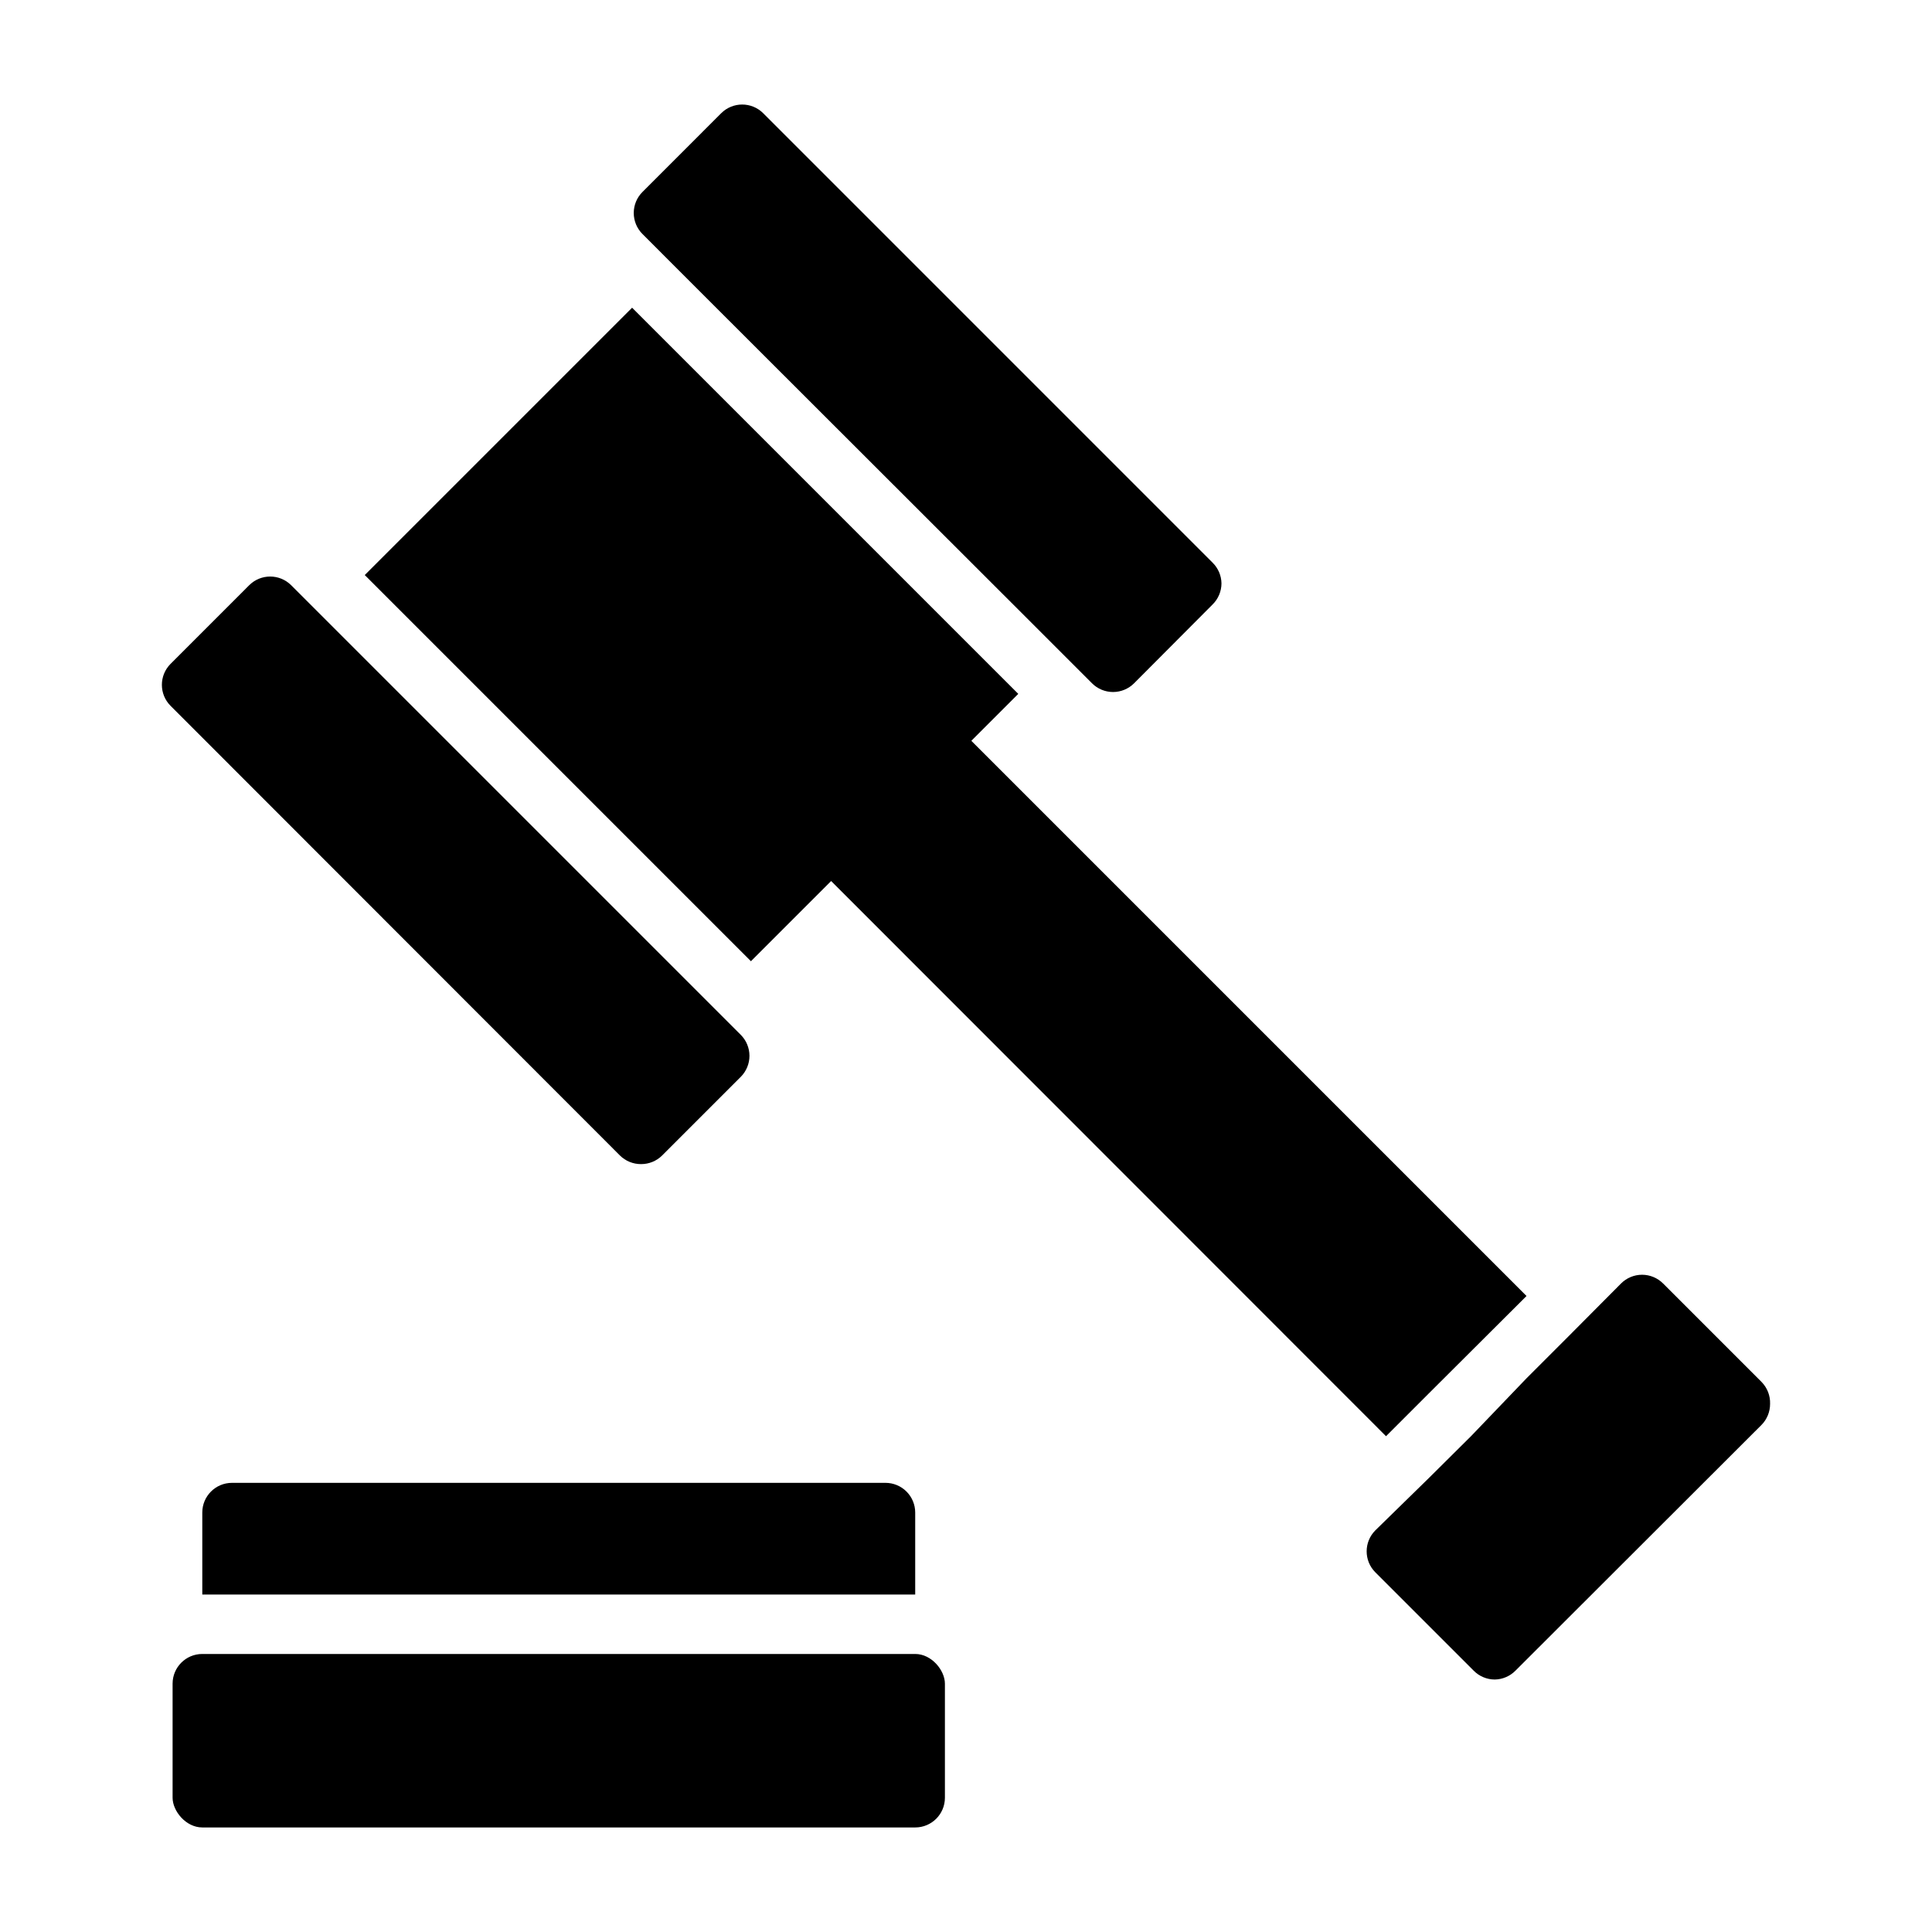 <?xml version="1.0" encoding="UTF-8"?>
<!-- Uploaded to: SVG Repo, www.svgrepo.com, Generator: SVG Repo Mixer Tools -->
<svg fill="#000000" width="800px" height="800px" version="1.1" viewBox="144 144 512 512" xmlns="http://www.w3.org/2000/svg">
 <g>
  <path d="m197.61 582.32h188.93c4.348 0 7.871 4.348 7.871 7.871v30.23c0 4.348-3.523 7.871-7.871 7.871h-188.93c-4.348 0-7.871-4.348-7.871-7.871v-30.23c0-4.348 3.523-7.871 7.871-7.871z"/>
  <path d="m205.48 536.97c-4.348 0-7.871 3.523-7.871 7.871v21.727h188.93v-21.727c0-2.086-0.832-4.09-2.309-5.566-1.477-1.477-3.477-2.305-5.566-2.305z"/>
  <path d="m313.88 452.5c2.094 0.012 4.102-0.809 5.59-2.281l20.859-20.859v-0.004c1.473-1.484 2.297-3.496 2.285-5.586-0.012-2.066-0.832-4.047-2.285-5.512l-119.18-119.18c-3.07-3.051-8.027-3.051-11.098 0l-20.859 20.863c-3.055 3.07-3.055 8.027 0 11.098l119.1 119.18c1.484 1.473 3.496 2.293 5.59 2.281z"/>
  <path d="m322.62 214.38 11.18 11.18 80.055 79.98 19.523 19.523c1.48 1.488 3.492 2.328 5.59 2.328s4.109-0.84 5.59-2.328l20.781-20.859v-0.004c1.504-1.473 2.352-3.484 2.363-5.59-0.031-2.074-0.879-4.055-2.363-5.508l-119.1-119.11c-3.07-3.051-8.031-3.051-11.102 0l-20.859 20.863c-1.492 1.477-2.328 3.488-2.328 5.586 0 2.102 0.836 4.113 2.328 5.59z"/>
  <path d="m364.26 377.48 147.05 147.13 11.18-11.18 26.055-25.977-147.13-147.13 12.438-12.438-102.34-102.34-70.848 70.848 102.34 102.34z"/>
  <path d="m610.81 510.21-26.055-26.055h-0.004c-1.477-1.492-3.488-2.332-5.59-2.332-2.098 0-4.109 0.84-5.586 2.332l-13.934 14.012-11.098 11.098-14.723 15.352-11.18 11.098-14.168 13.855c-3.055 3.07-3.055 8.031 0 11.102l26.055 26.055c1.473 1.504 3.484 2.352 5.59 2.363 2.074-0.031 4.055-0.879 5.512-2.363l65.18-65.102c1.473-1.484 2.293-3.496 2.281-5.59 0.078-2.172-0.75-4.281-2.281-5.824z"/>
 </g>
</svg>
